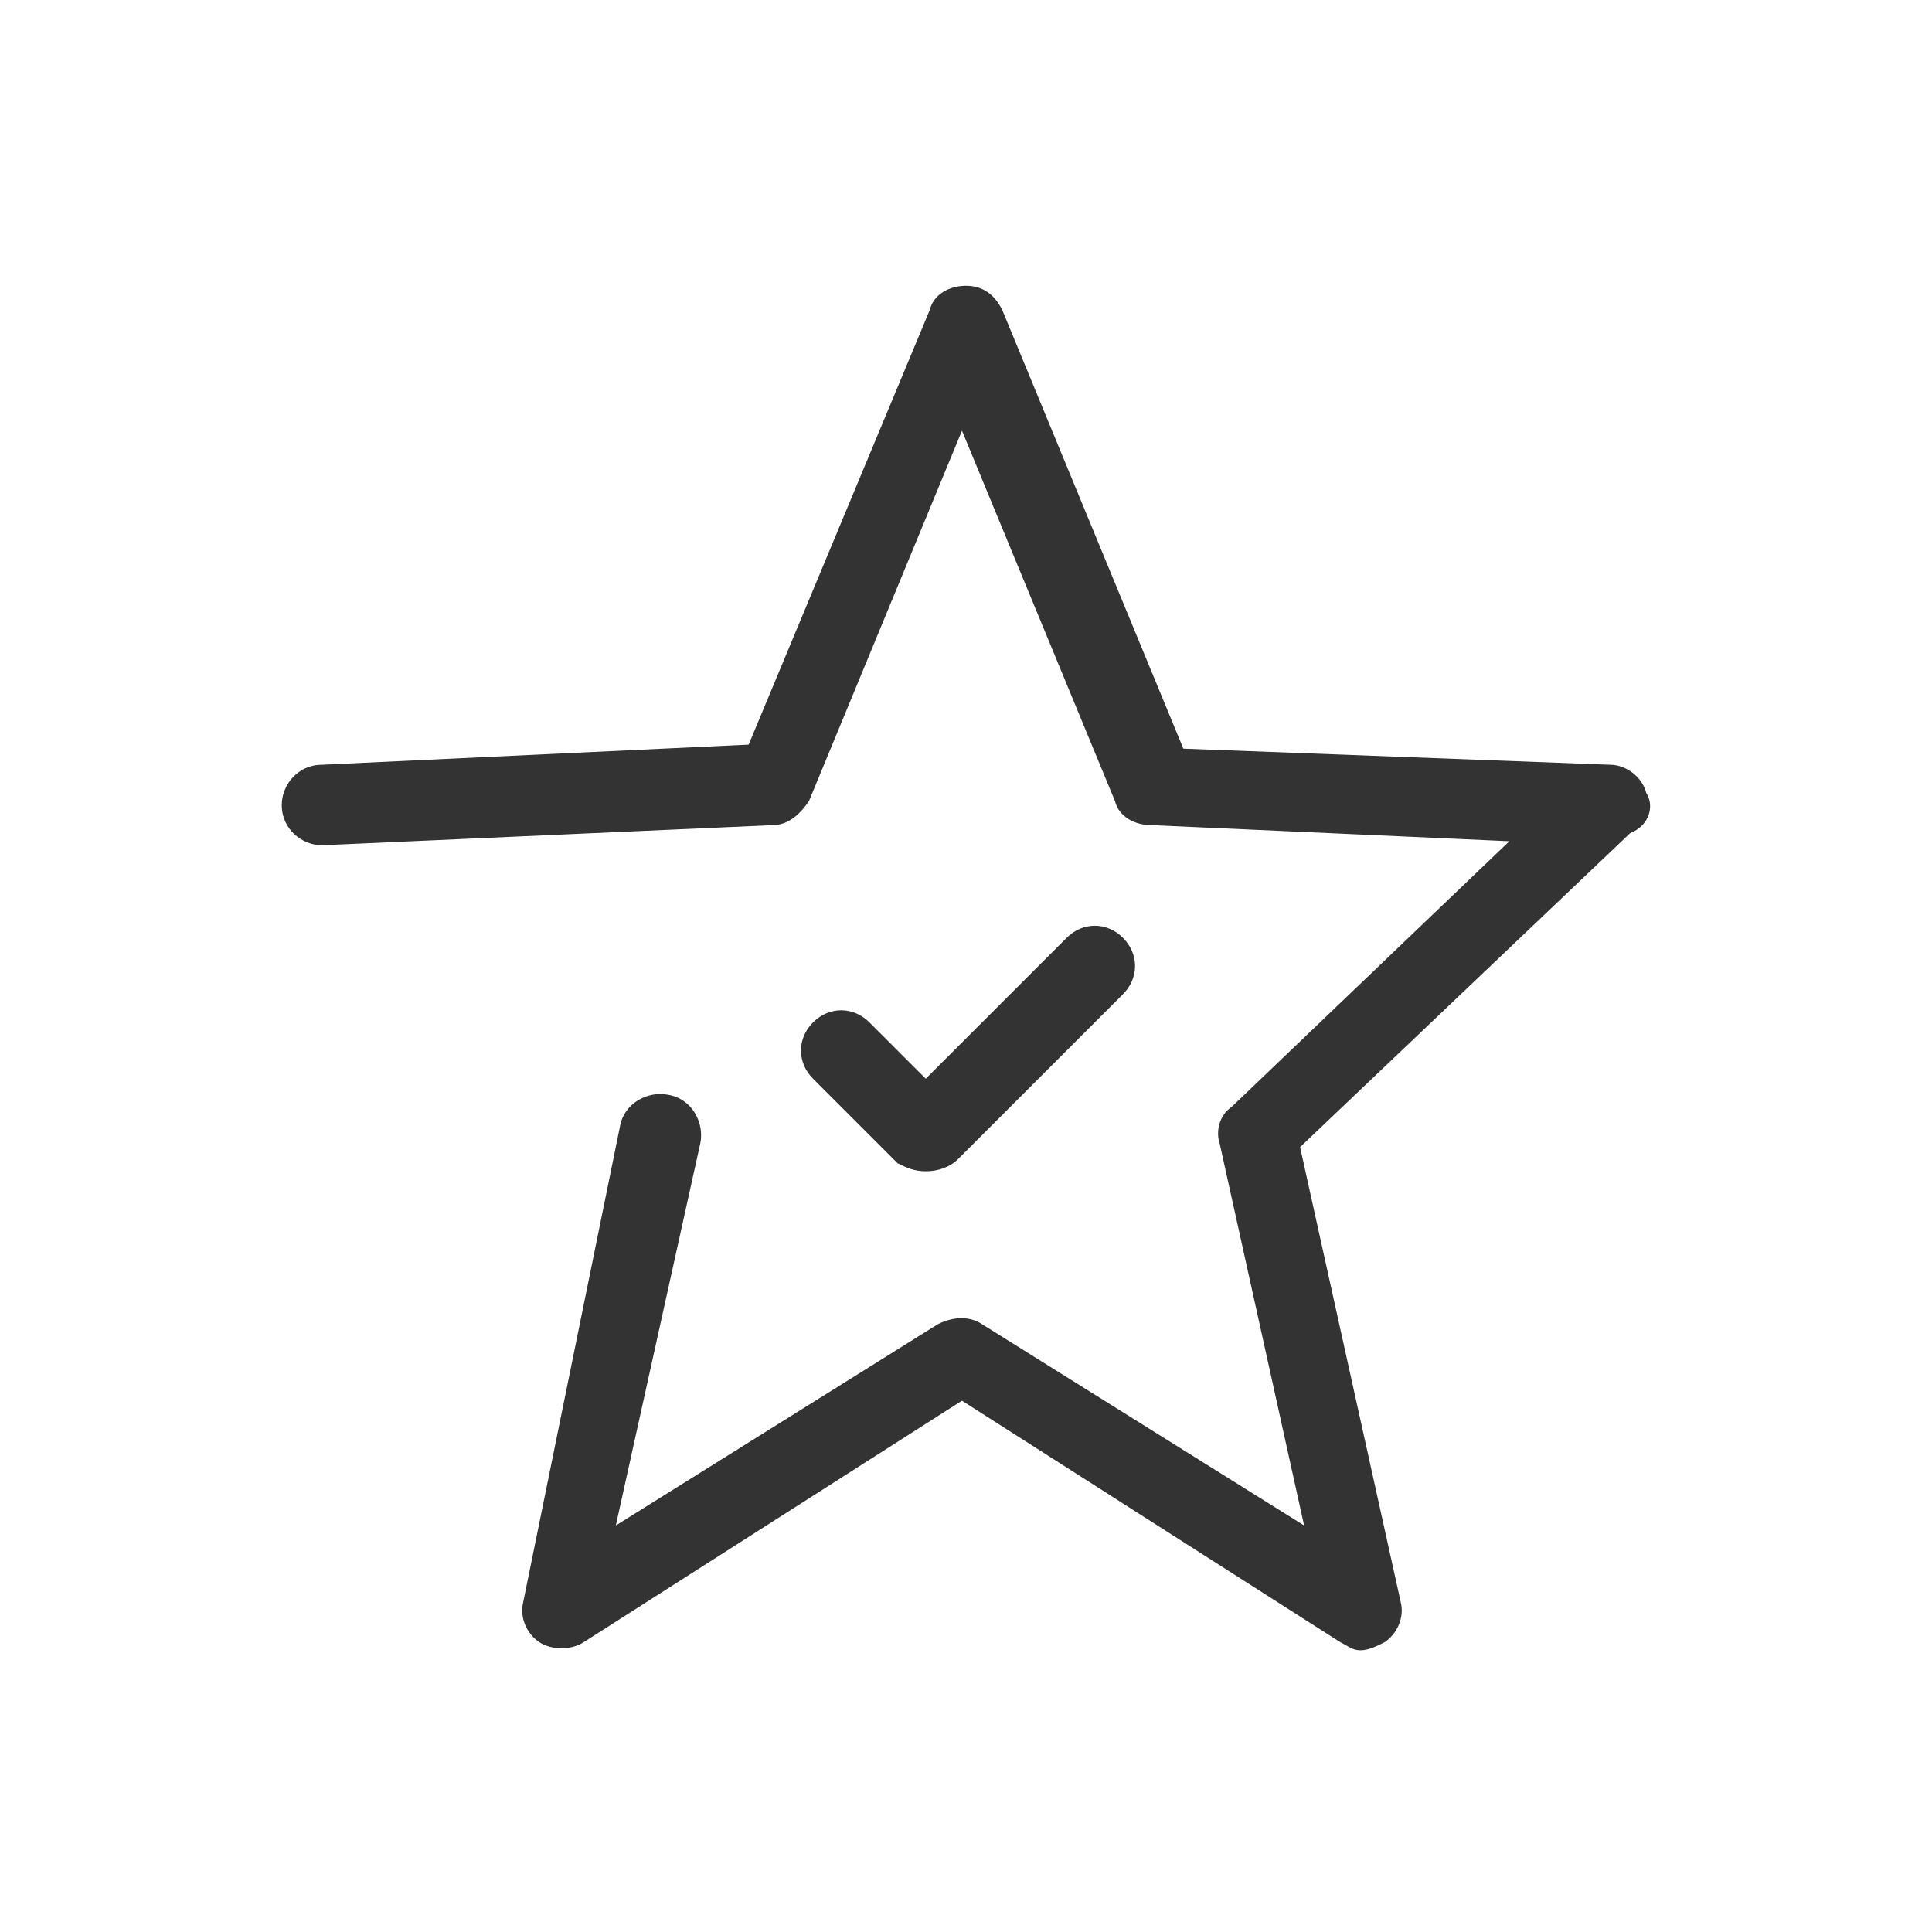 <?xml version="1.0" encoding="utf-8"?>
<!-- Generator: Adobe Illustrator 26.2.1, SVG Export Plug-In . SVG Version: 6.00 Build 0)  -->
<svg version="1.1" id="Liquid_Capacity__x28_L_x29_"
	 xmlns="http://www.w3.org/2000/svg" xmlns:xlink="http://www.w3.org/1999/xlink" x="0px" y="0px" viewBox="0 0 48 48"
	 style="enable-background:new 0 0 48 48;" xml:space="preserve">
<style type="text/css">
	.st0{fill:#333333;}
</style>
<g>
	<path class="st0" d="M23,29.1C23,29.1,23,29.1,23,29.1C23,29.1,23,29.1,23,29.1c0.3,0,0.6-0.1,0.8-0.3l4.1-4.1c0.4-0.4,0.4-1,0-1.4
		s-1-0.4-1.4,0L23,26.8l-1.4-1.4c-0.4-0.4-1-0.4-1.4,0s-0.4,1,0,1.4l2.1,2.1C22.5,29,22.7,29.1,23,29.1z"/>
	<path class="st0" d="M40.9,19.7C40.8,19.3,40.4,19,40,19l-10.6-0.4L24.9,7.7c-0.2-0.4-0.5-0.6-0.9-0.6s-0.8,0.2-0.9,0.6l-4.5,10.8
		L8,19c-0.6,0-1,0.5-1,1c0,0.6,0.5,1,1,1l11.2-0.5c0.4,0,0.7-0.3,0.9-0.6l3.8-9.2l3.8,9.2c0.1,0.4,0.5,0.6,0.9,0.6l8.9,0.4l-6.9,6.6
		c-0.3,0.2-0.4,0.6-0.3,0.9l2.1,9.5l-8-5c-0.3-0.2-0.7-0.2-1.1,0l-8,5l2.1-9.5c0.1-0.5-0.2-1.1-0.8-1.2c-0.5-0.1-1.1,0.2-1.2,0.8
		L13,39.8c-0.1,0.4,0.1,0.8,0.4,1c0.3,0.2,0.8,0.2,1.1,0l9.4-6l9.4,6c0.2,0.1,0.3,0.2,0.5,0.2c0.2,0,0.4-0.1,0.6-0.2
		c0.3-0.2,0.5-0.6,0.4-1l-2.5-11.3l8.2-7.8C41,20.5,41.1,20,40.9,19.7z"/>
</g>
</svg>

